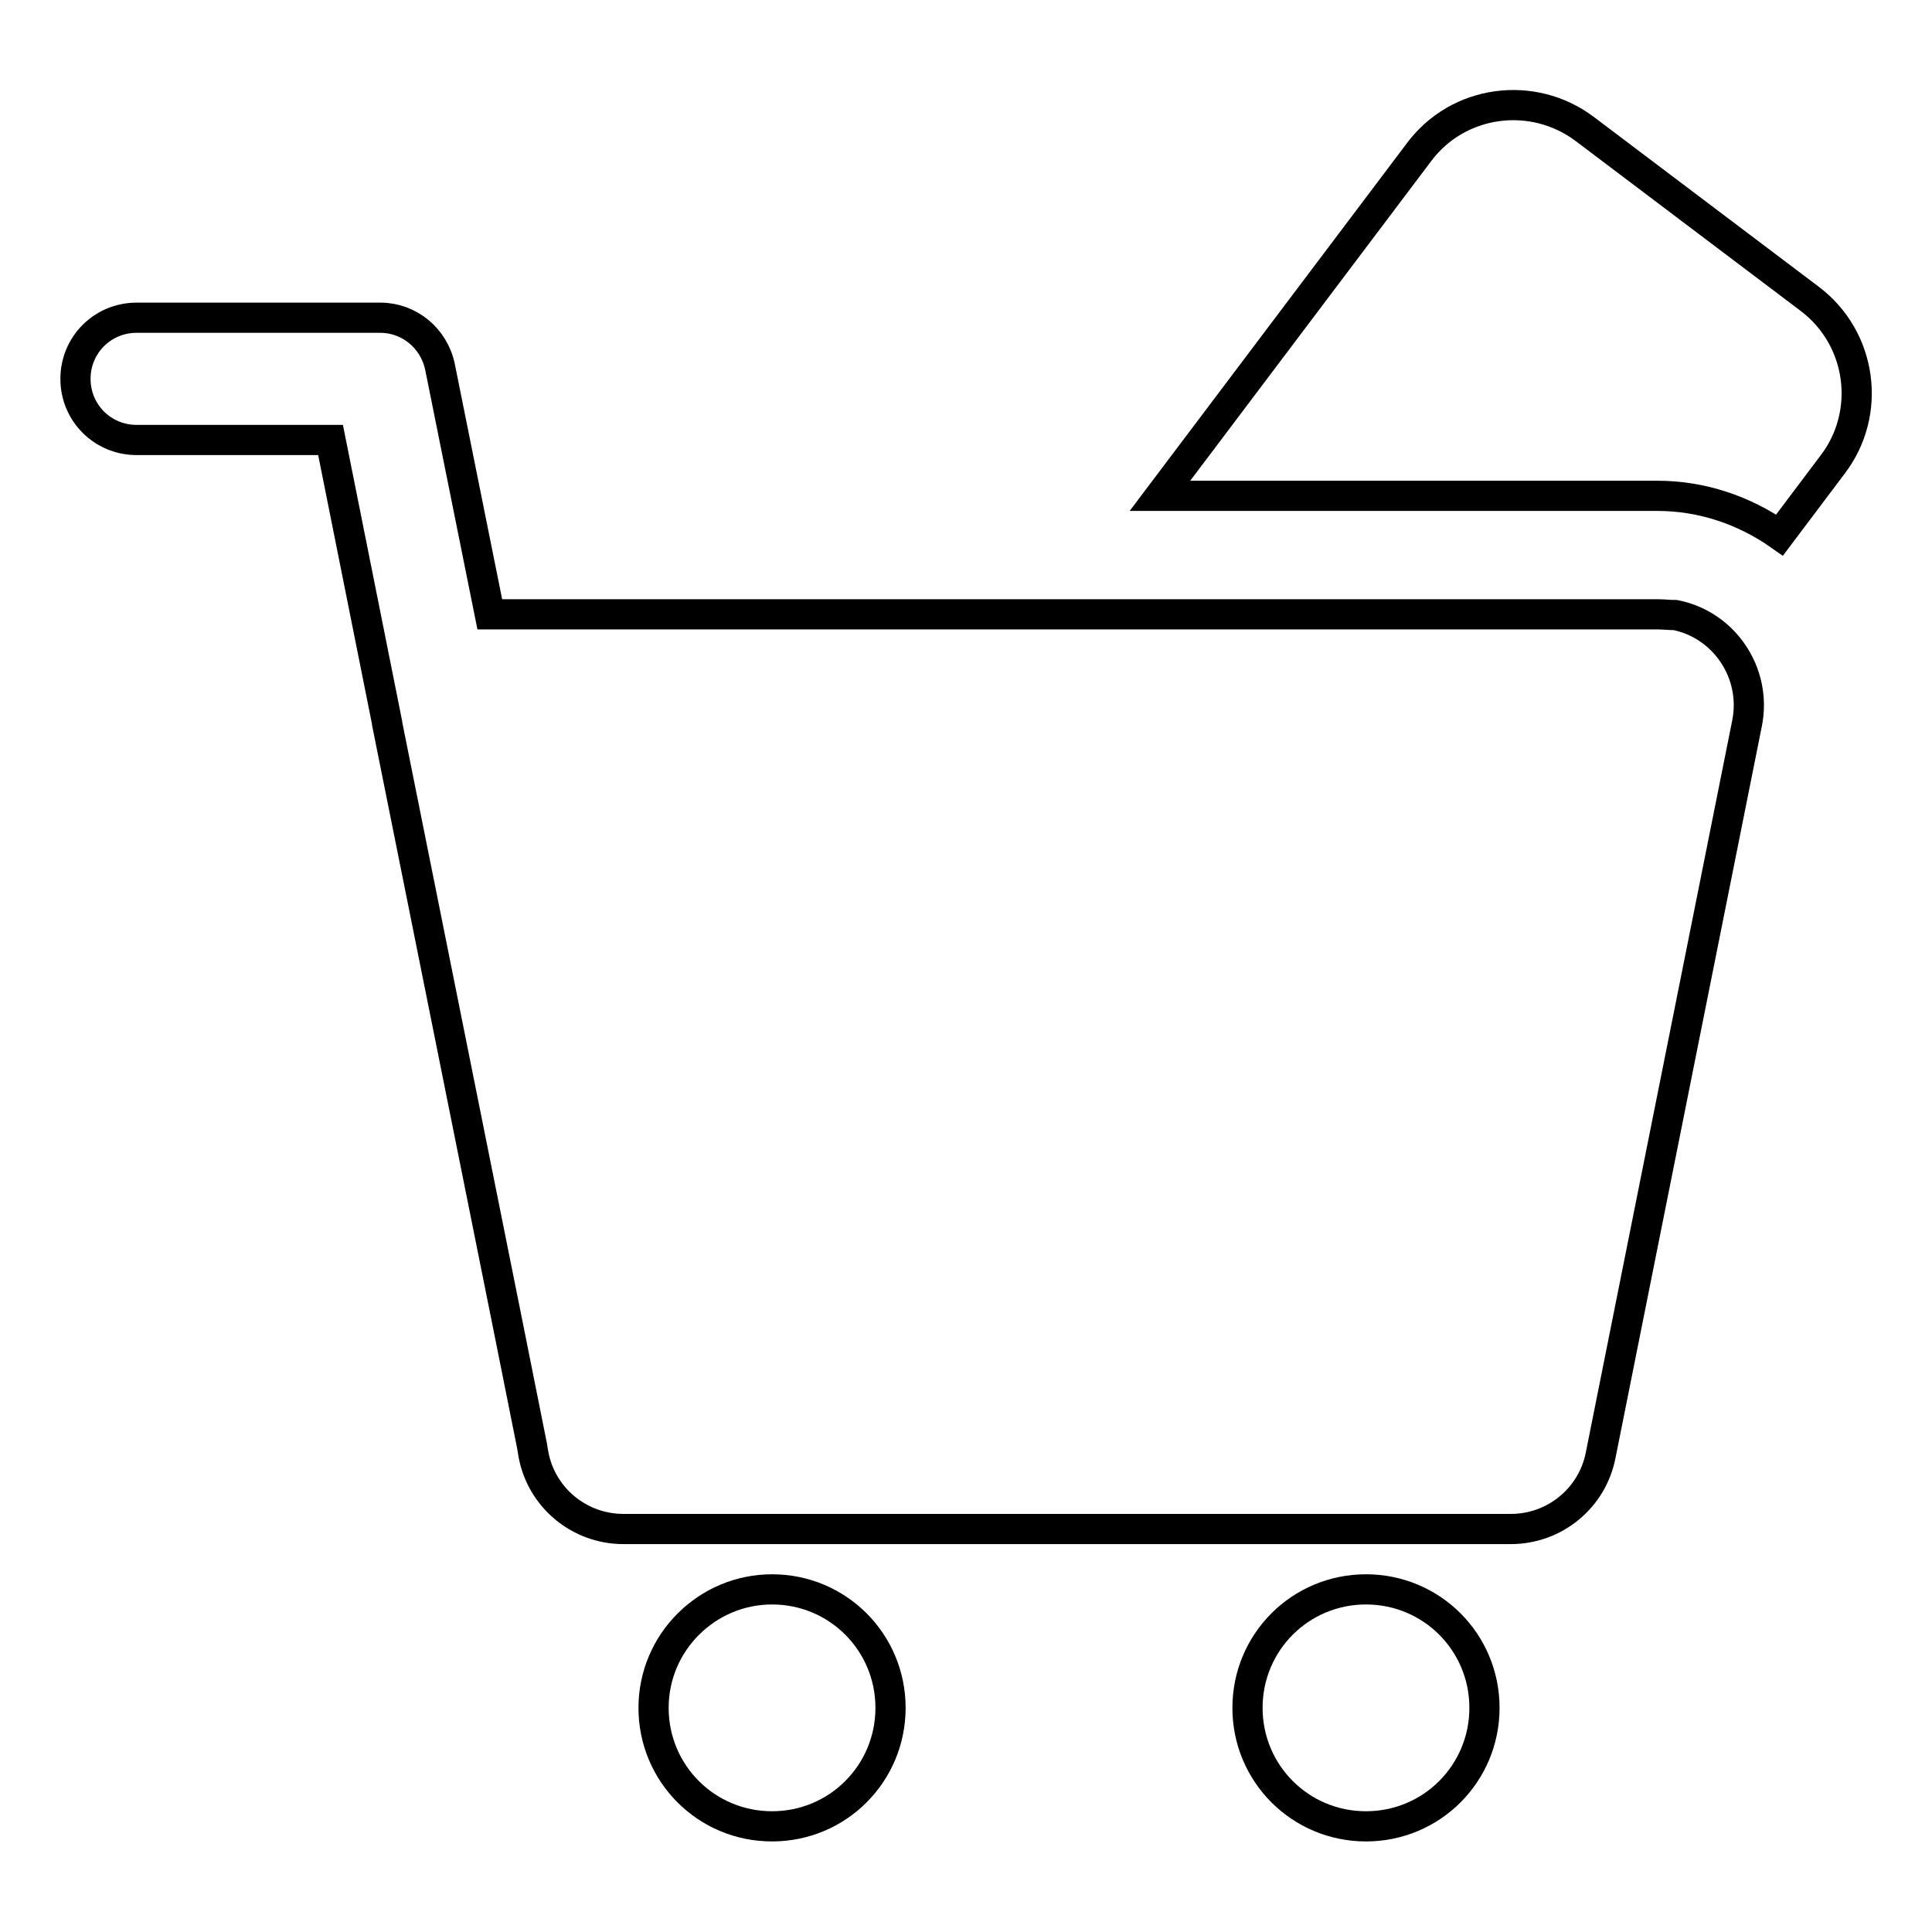 <?xml version="1.0" encoding="utf-8"?>
<!-- Svg Vector Icons : http://www.onlinewebfonts.com/icon -->
<!DOCTYPE svg PUBLIC "-//W3C//DTD SVG 1.1//EN" "http://www.w3.org/Graphics/SVG/1.1/DTD/svg11.dtd">
<svg version="1.1" xmlns="http://www.w3.org/2000/svg" xmlns:xlink="http://www.w3.org/1999/xlink" x="0px" y="0px" viewBox="0 0 256 256" enable-background="new 0 0 256 256" xml:space="preserve">
<g> <path stroke-width="4" fill-opacity="0" stroke="#000000"  d="M239.8,39.6L210,17.1c-6.9-5.2-16.8-3.9-22,3.1c0,0,0,0,0,0l-34.3,45.5h65.9c5.9,0,11.5,1.9,16.2,5.2l7-9.3 C248.1,54.7,246.7,44.8,239.8,39.6L239.8,39.6L239.8,39.6z"/> <path stroke-width="4" fill-opacity="0" stroke="#000000"  d="M219.6,81.4H64.9l-6.6-32.8c-0.8-3.8-4.1-6.5-7.9-6.5H18.1c-4.5,0-8.1,3.6-8.1,8.1c0,4.5,3.6,8.1,8.1,8.1 h25.7l7.5,37.5l0,0.1l16,79.7l3.2,16l0,0l0.2,1.2c1.1,5.7,6.1,9.8,11.9,9.8h117.6c5.8,0,10.8-4.1,11.9-9.8l19.4-97 c1.3-6.6-3-13-9.5-14.3C221.2,81.5,220.4,81.4,219.6,81.4z"/> <path stroke-width="4" fill-opacity="0" stroke="#000000"  d="M86.6,226.3c0,8.7,7,15.7,15.7,15.7c8.7,0,15.7-7,15.7-15.7c0-8.7-7-15.7-15.7-15.7 C93.7,210.6,86.6,217.6,86.6,226.3C86.6,226.3,86.6,226.3,86.6,226.3z"/> <path stroke-width="4" fill-opacity="0" stroke="#000000"  d="M165.3,226.3c0,8.7,7,15.7,15.7,15.7s15.7-7,15.7-15.7c0,0,0,0,0,0c0-8.7-7-15.7-15.7-15.7 C172.3,210.6,165.3,217.6,165.3,226.3C165.3,226.3,165.3,226.3,165.3,226.3z"/></g>
</svg>